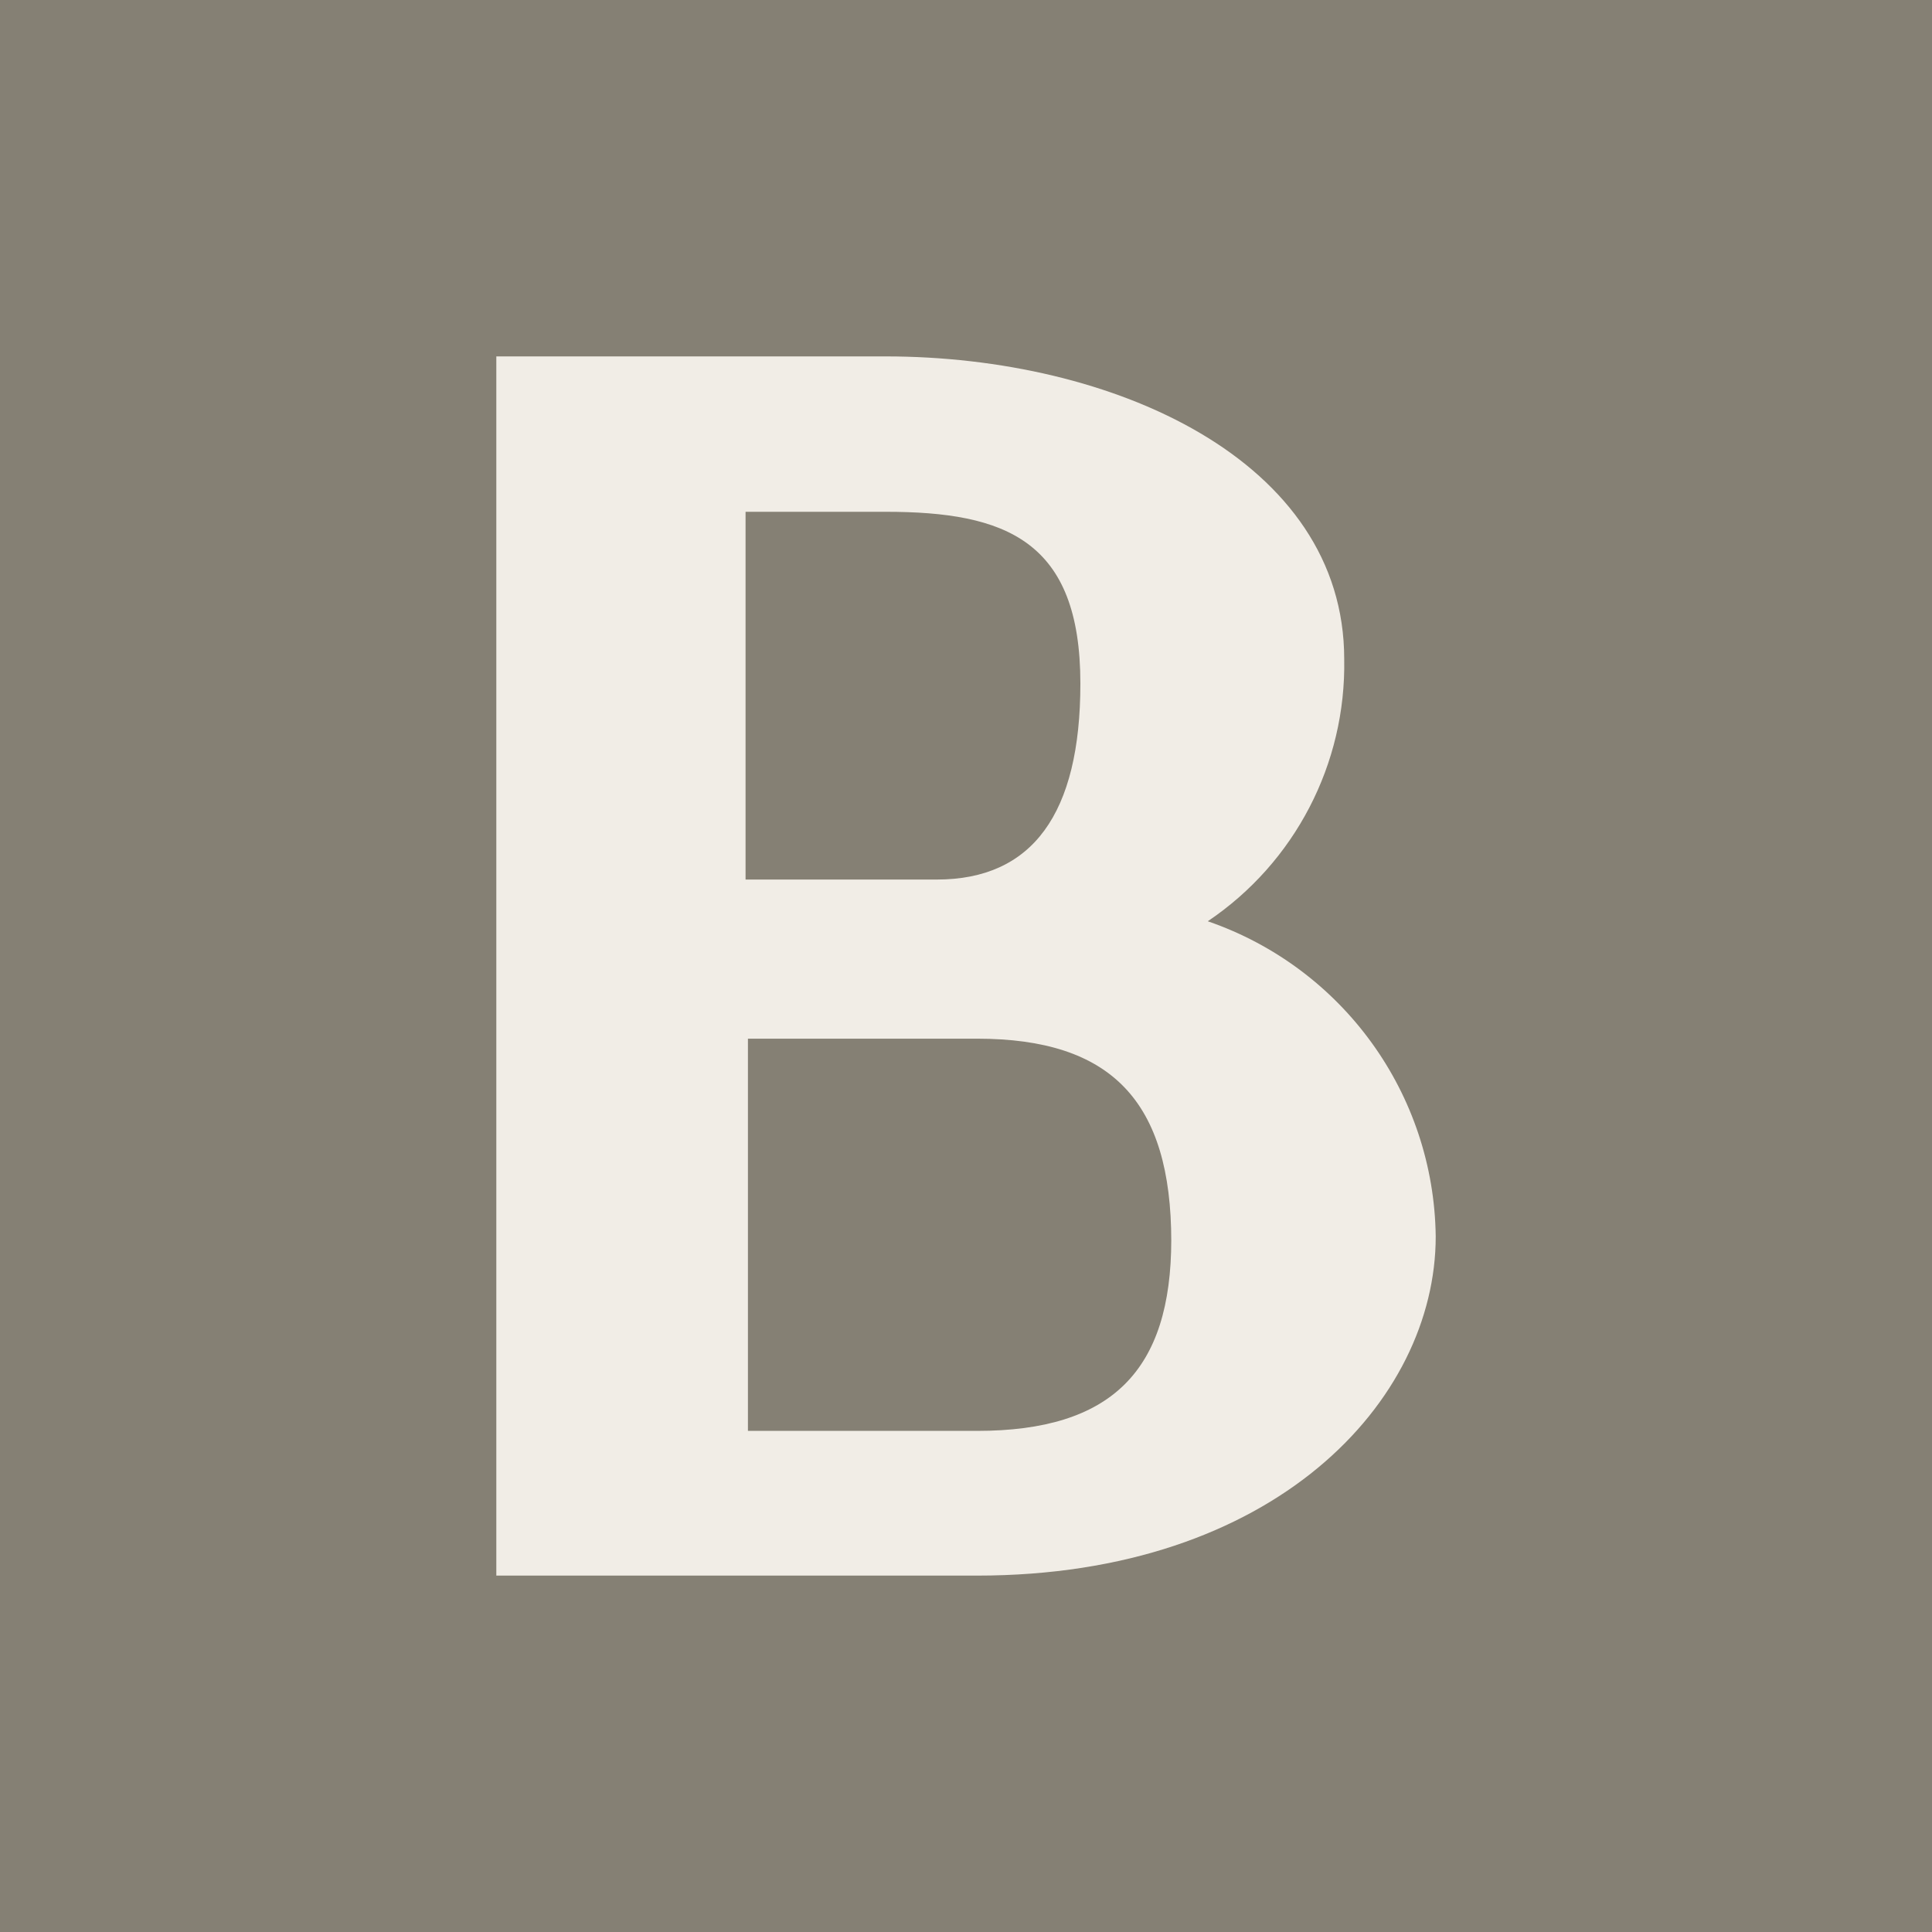 <?xml version="1.0" encoding="UTF-8"?>
<svg id="Layer_2" data-name="Layer 2" xmlns="http://www.w3.org/2000/svg" viewBox="0 0 512 512">
  <defs>
    <style>
      .cls-1 {
        fill: #f1ede6;
      }

      .cls-2 {
        fill: #858074;
      }
    </style>
  </defs>
  <g id="Layer_2-2" data-name="Layer 2">
    <g>
      <rect class="cls-2" width="512" height="512"/>
      <path class="cls-1" d="M310.4,328.51c0,34.75-15.83,50.69-51.47,50.69h-60.72v-103.94h60.72c35.64,0,51.47,16.62,51.47,53.72M248.27,233.09h-50.69v-97.46h37.15c31.82,0,51.58,7.63,51.58,45.52,0,34.49-12.7,51.94-38.04,51.94M320.12,244.11c23.04-15.52,36.63-41.7,36.11-69.45,0-52.62-61.09-80.21-121.55-80.21h-103.15v323.1h127.4c78.85,0,121.55-46.25,121.55-89.88-.47-37.78-24.61-71.17-60.36-83.51"/>
    </g>
  </g>
</svg>